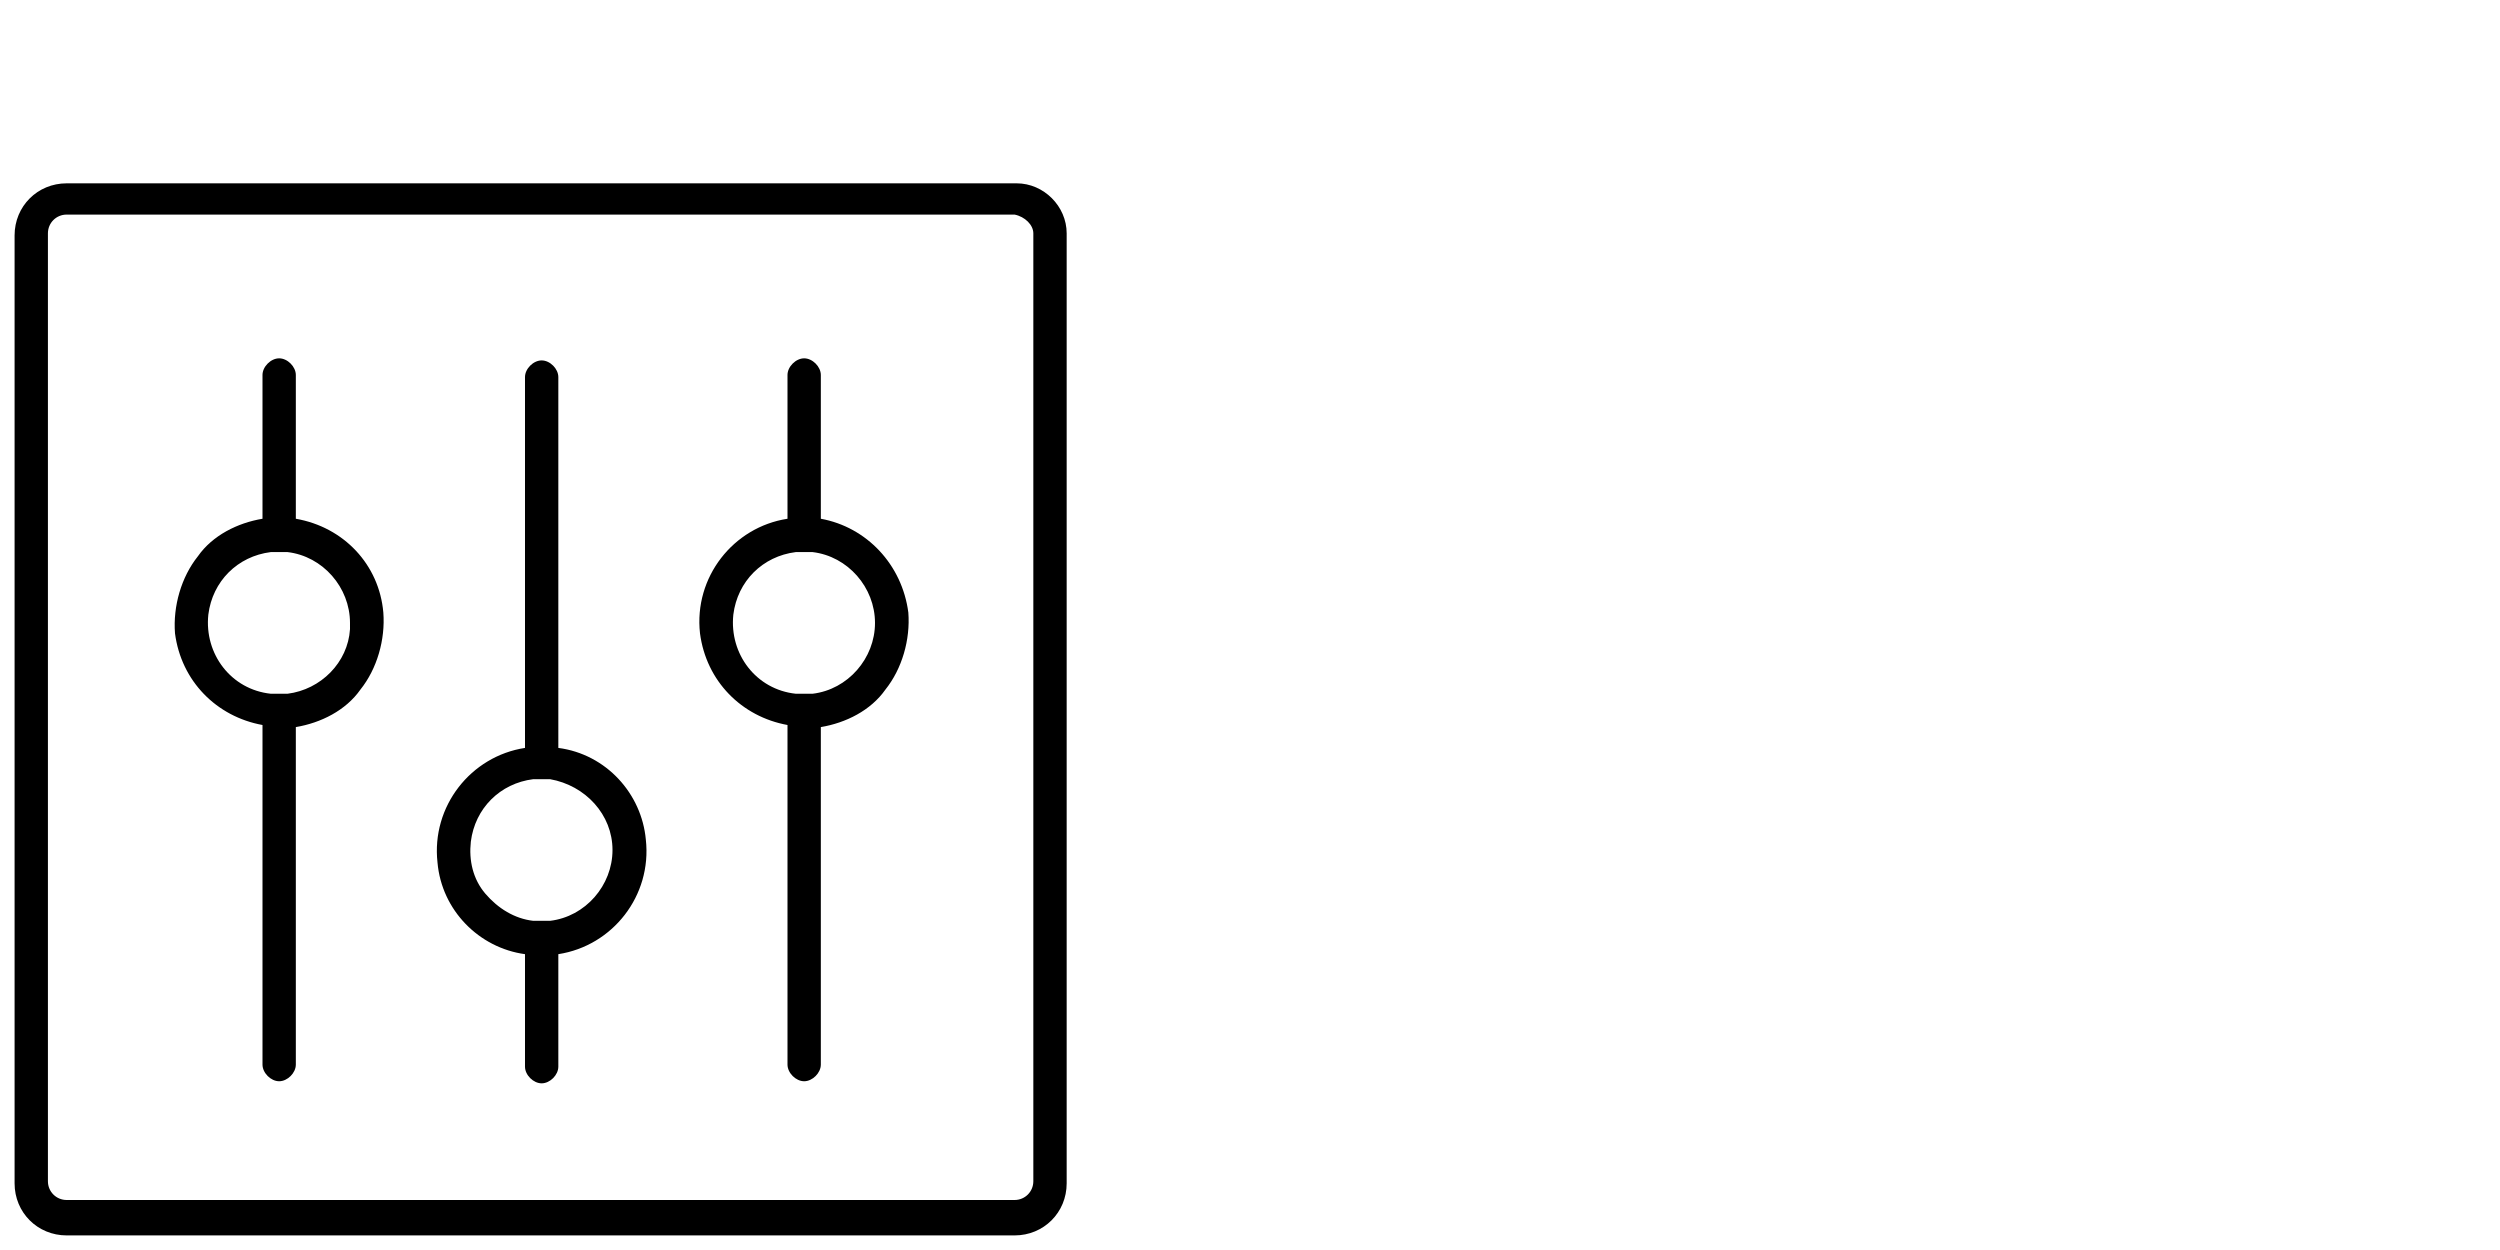 <?xml version="1.0" encoding="utf-8"?>
<!-- Generator: Adobe Illustrator 25.3.1, SVG Export Plug-In . SVG Version: 6.00 Build 0)  -->
<svg version="1.1" id="Ebene_1" xmlns="http://www.w3.org/2000/svg" xmlns:xlink="http://www.w3.org/1999/xlink" x="0px" y="0px"
	 viewBox="0 0 120 60" style="enable-background:new 0 0 120 60;" xml:space="preserve">
<style type="text/css">
	.st0{fill:#FFFFFF;}
</style>
<rect class="st0" width="120" height="60"/>
<g>
	<path d="M48.8,8.8H3.2c-1.4,0-2.5,1.1-2.5,2.5v45.5c0,1.4,1.1,2.5,2.5,2.5h45.5c1.4,0,2.5-1.1,2.5-2.5V11.2
		C51.2,9.9,50.1,8.8,48.8,8.8z M49.6,11.2v45.5c0,0.5-0.4,0.9-0.9,0.9H3.2c-0.5,0-0.9-0.4-0.9-0.9V11.2c0-0.5,0.4-0.9,0.9-0.9h45.5
		C49.2,10.4,49.6,10.8,49.6,11.2z"/>
	<path d="M14.2,24.9V18c0-0.4-0.4-0.8-0.8-0.8c-0.4,0-0.8,0.4-0.8,0.8v6.9c-1.2,0.2-2.4,0.8-3.1,1.8c-0.8,1-1.2,2.4-1.1,3.7
		c0.3,2.3,2,4,4.2,4.4v16.3c0,0.4,0.4,0.8,0.8,0.8c0.4,0,0.8-0.4,0.8-0.8V34.9c1.2-0.2,2.4-0.8,3.1-1.8c0.8-1,1.2-2.4,1.1-3.7
		C18.2,27.1,16.5,25.3,14.2,24.9z M16.8,30.2c-0.1,1.6-1.4,2.9-3,3.1h-0.1c-0.2,0-0.4,0-0.6,0H13c-1.9-0.2-3.2-1.9-3-3.8
		c0.2-1.6,1.4-2.8,3-3h0.4c0.1,0,0.2,0,0.3,0h0.1c1.7,0.2,3,1.7,3,3.4V30.2L16.8,30.2z"/>
	<path d="M39.4,24.9V18c0-0.4-0.4-0.8-0.8-0.8c-0.4,0-0.8,0.4-0.8,0.8v6.9c-2.6,0.4-4.5,2.8-4.2,5.5c0.3,2.3,2,4,4.2,4.4v16.3
		c0,0.4,0.4,0.8,0.8,0.8c0.4,0,0.8-0.4,0.8-0.8V34.9c1.2-0.2,2.4-0.8,3.1-1.8c0.8-1,1.2-2.4,1.1-3.7C43.3,27.1,41.6,25.3,39.4,24.9z
		 M42,29.9c0,1.7-1.3,3.2-3,3.4h-0.1c-0.2,0-0.4,0-0.6,0h-0.1c-1.9-0.2-3.2-1.9-3-3.8c0.2-1.6,1.4-2.8,3-3h0.1c0.1,0,0.2,0,0.3,0H39
		C40.7,26.7,42,28.2,42,29.9z"/>
	<path d="M26.8,35.9V18.1c0-0.4-0.4-0.8-0.8-0.8s-0.8,0.4-0.8,0.8v17.8c-2.6,0.4-4.5,2.8-4.2,5.5c0.2,2.3,2,4.1,4.2,4.4v5.4
		c0,0.4,0.4,0.8,0.8,0.8s0.8-0.4,0.8-0.8v-5.4c2.6-0.4,4.5-2.8,4.2-5.5C30.8,38.1,29.1,36.2,26.8,35.9z M29.4,40.8
		c0,1.7-1.3,3.2-3,3.4h-0.1c-0.2,0-0.4,0-0.6,0h-0.1c-0.9-0.1-1.7-0.6-2.3-1.3c-0.6-0.7-0.8-1.6-0.7-2.5c0.2-1.6,1.4-2.8,3-3h0.8
		C28.1,37.7,29.4,39.1,29.4,40.8z"/>
</g>
</svg>
